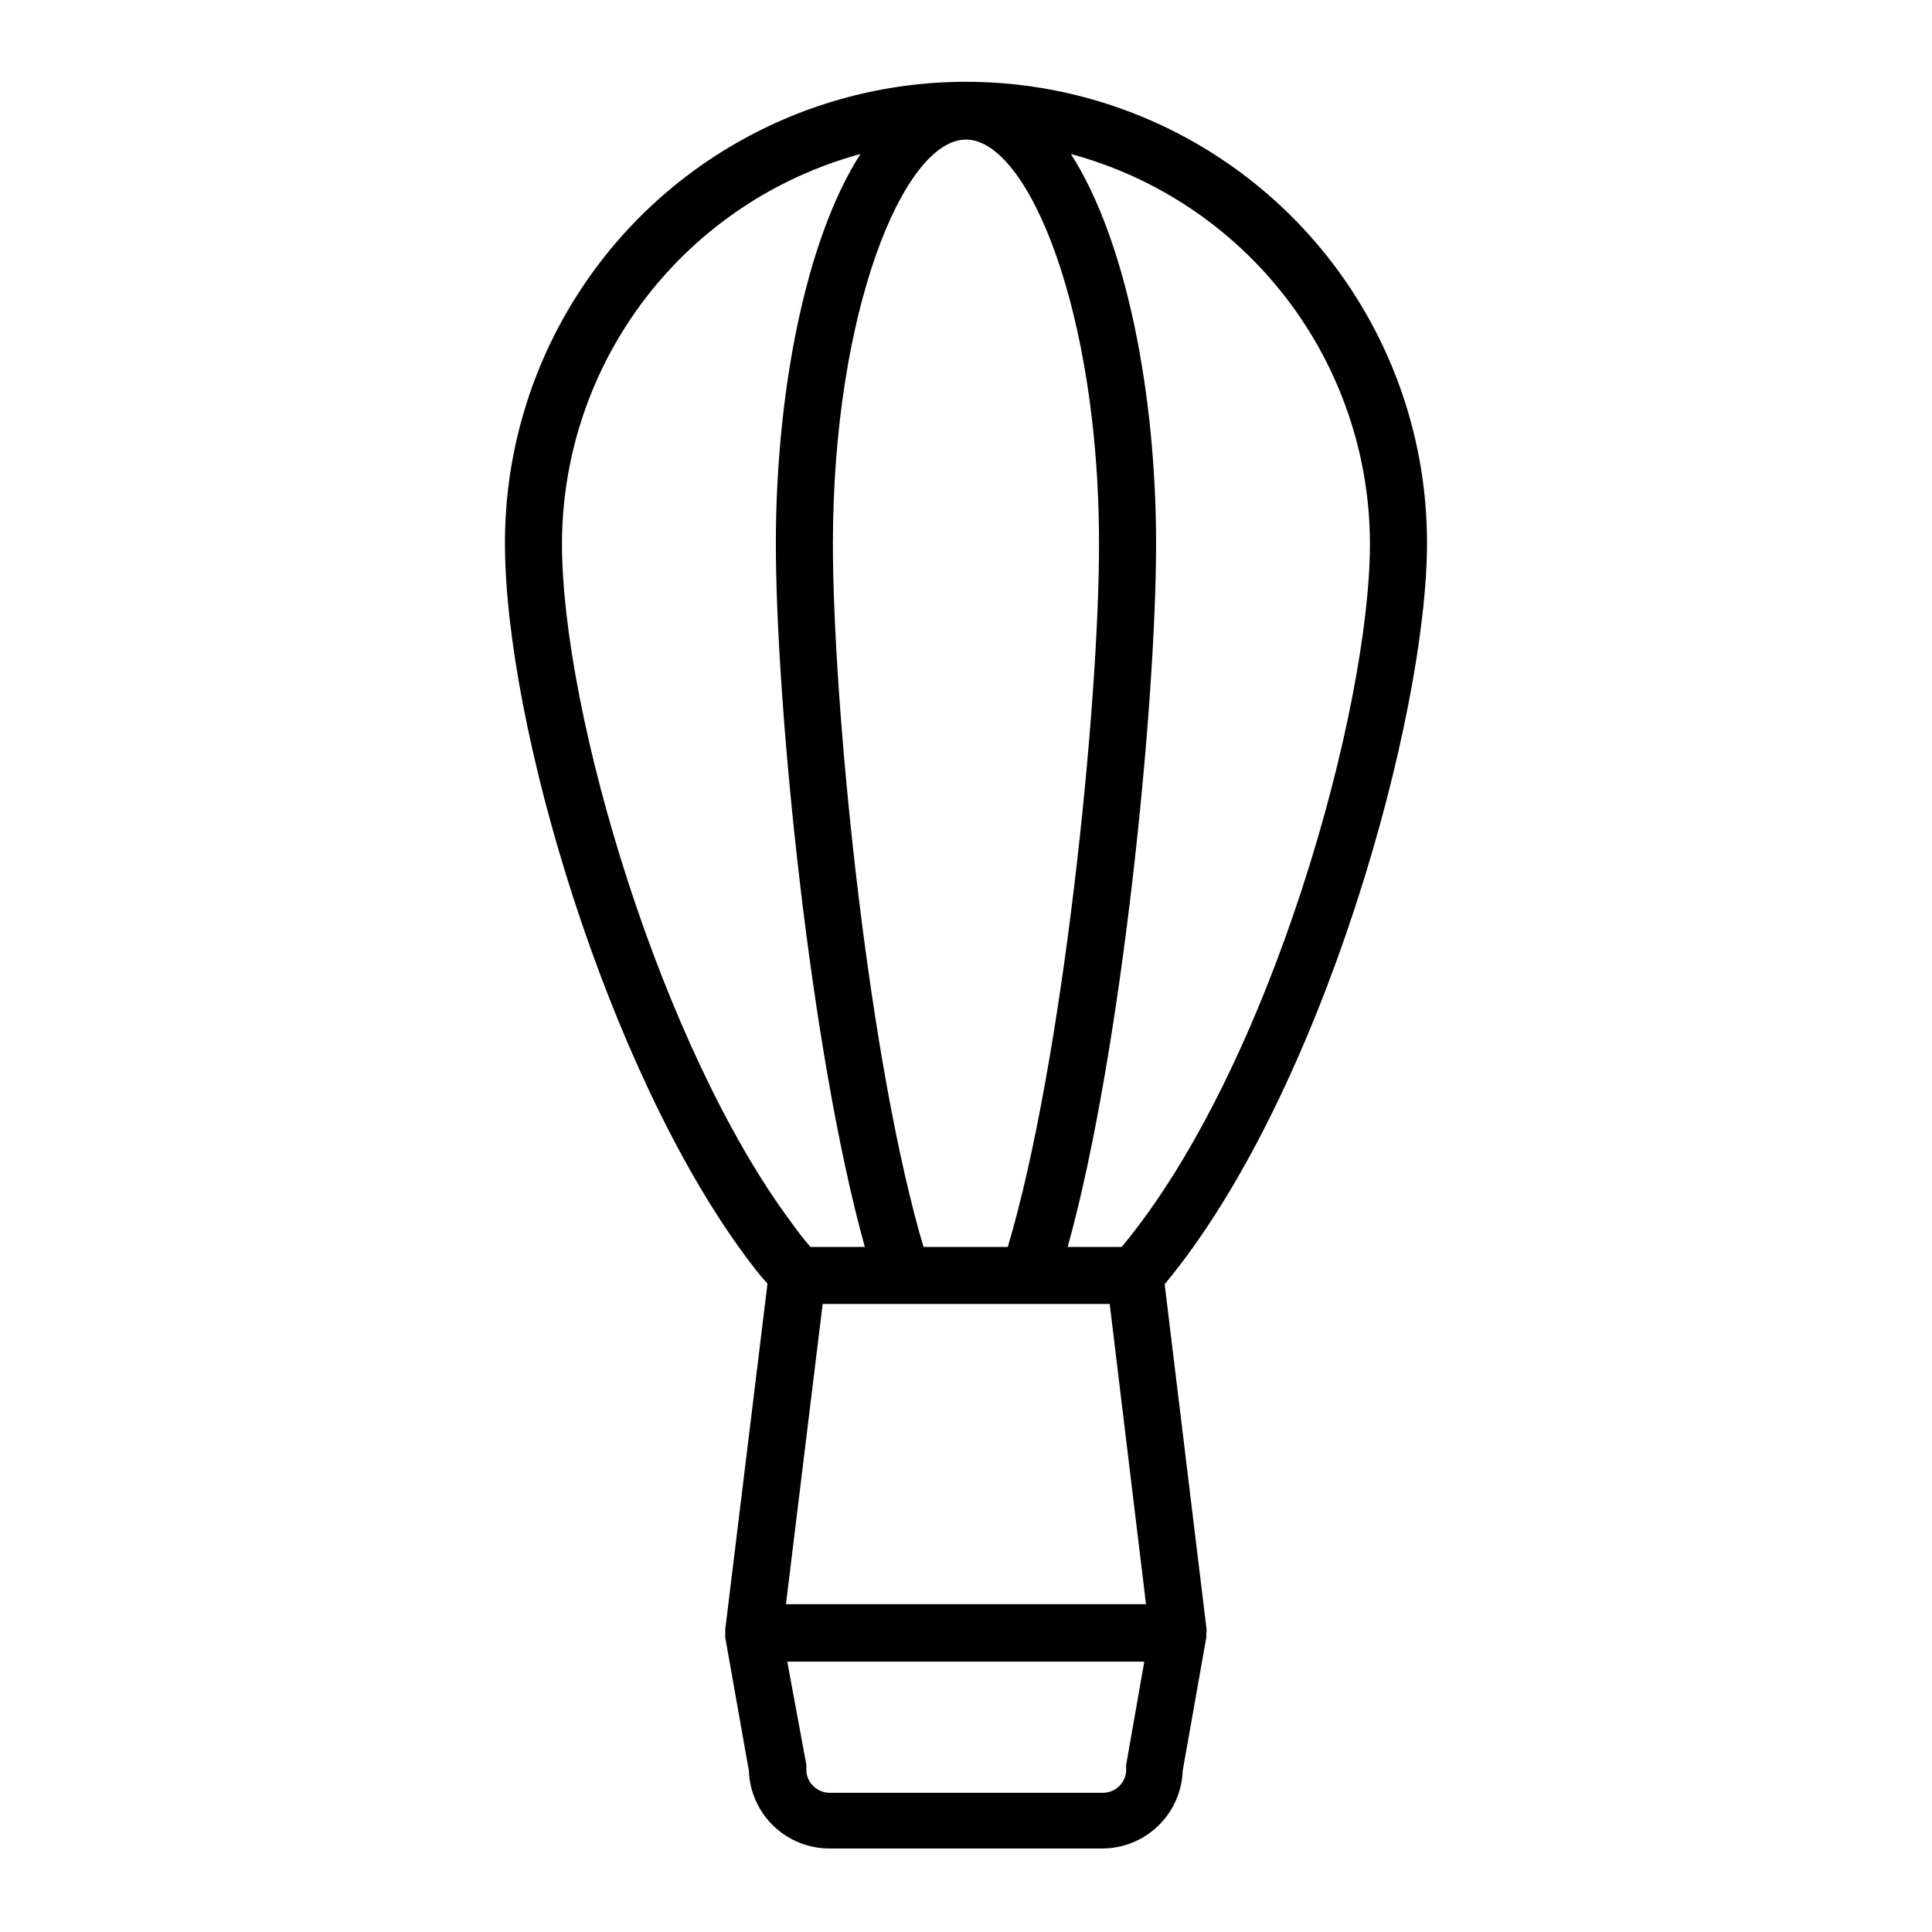 <?xml version="1.0" encoding="UTF-8"?>
<!-- Uploaded to: ICON Repo, www.svgrepo.com, Generator: ICON Repo Mixer Tools -->
<svg fill="#000000" width="800px" height="800px" version="1.1" viewBox="144 144 512 512" xmlns="http://www.w3.org/2000/svg">
 <path d="m463.78 576.33v-0.301l-11.133-91.695c41.867-50.383 69.527-150.59 69.527-196.48h-0.004c0-43.648-23.285-83.984-61.086-105.81-37.801-21.824-84.375-21.824-122.18 0-37.801 21.824-61.086 62.16-61.086 105.81 0 48.617 27.258 139.76 63.68 188.98 1.762 2.367 3.777 5.039 5.894 7.356l-11.184 91.539v1.008c-0.023 0.32-0.023 0.641 0 0.957-0.023 0.102-0.023 0.203 0 0.305l6.246 35.266h0.004c0.195 5.523 2.523 10.758 6.5 14.602 3.973 3.84 9.281 5.992 14.809 6.004h72.348c5.527-0.012 10.84-2.164 14.812-6.004 3.973-3.844 6.305-9.078 6.5-14.602l6.246-35.266c0.023-0.102 0.023-0.203 0-0.305 0.027-0.316 0.027-0.637 0-0.957zm-101.77-86.758h76.074l9.621 79.551-95.418 0.004zm25.594-19.043c-14.258-51.438-22.875-141.07-22.875-182.48 0-61.262 18.691-107.06 35.266-107.06 16.574 0 35.266 45.797 35.266 107.06 0 43.328-9.574 137.29-24.184 186.41h-22.316c-0.402-1.258-0.754-2.621-1.156-3.93zm119.45-182.48c0 43.43-26.148 138.7-65.797 186.41h-14.309c14.309-51.539 23.426-143.48 23.426-186.41 0-39.246-7.758-80.105-22.57-103.23 22.707 6.125 42.77 19.551 57.09 38.207 14.324 18.656 22.109 41.504 22.16 65.023zm-214.12 0h-0.004c0.043-23.496 7.809-46.332 22.102-64.984 14.293-18.652 34.32-32.09 56.996-38.246-14.809 23.125-22.418 64.035-22.418 103.23 0 42.371 8.969 133.76 23.578 186.41h-14.41c-1.914-2.215-3.527-4.332-5.039-6.449-34.355-46.148-60.809-134.67-60.809-179.96zm149.53 323.55c-0.051 0.438-0.051 0.875 0 1.312 0 3.422-2.773 6.195-6.195 6.195h-72.398c-3.422 0-6.195-2.773-6.195-6.195 0.051-0.438 0.051-0.875 0-1.312l-5.039-27.258 94.613 0.004z"/>
</svg>